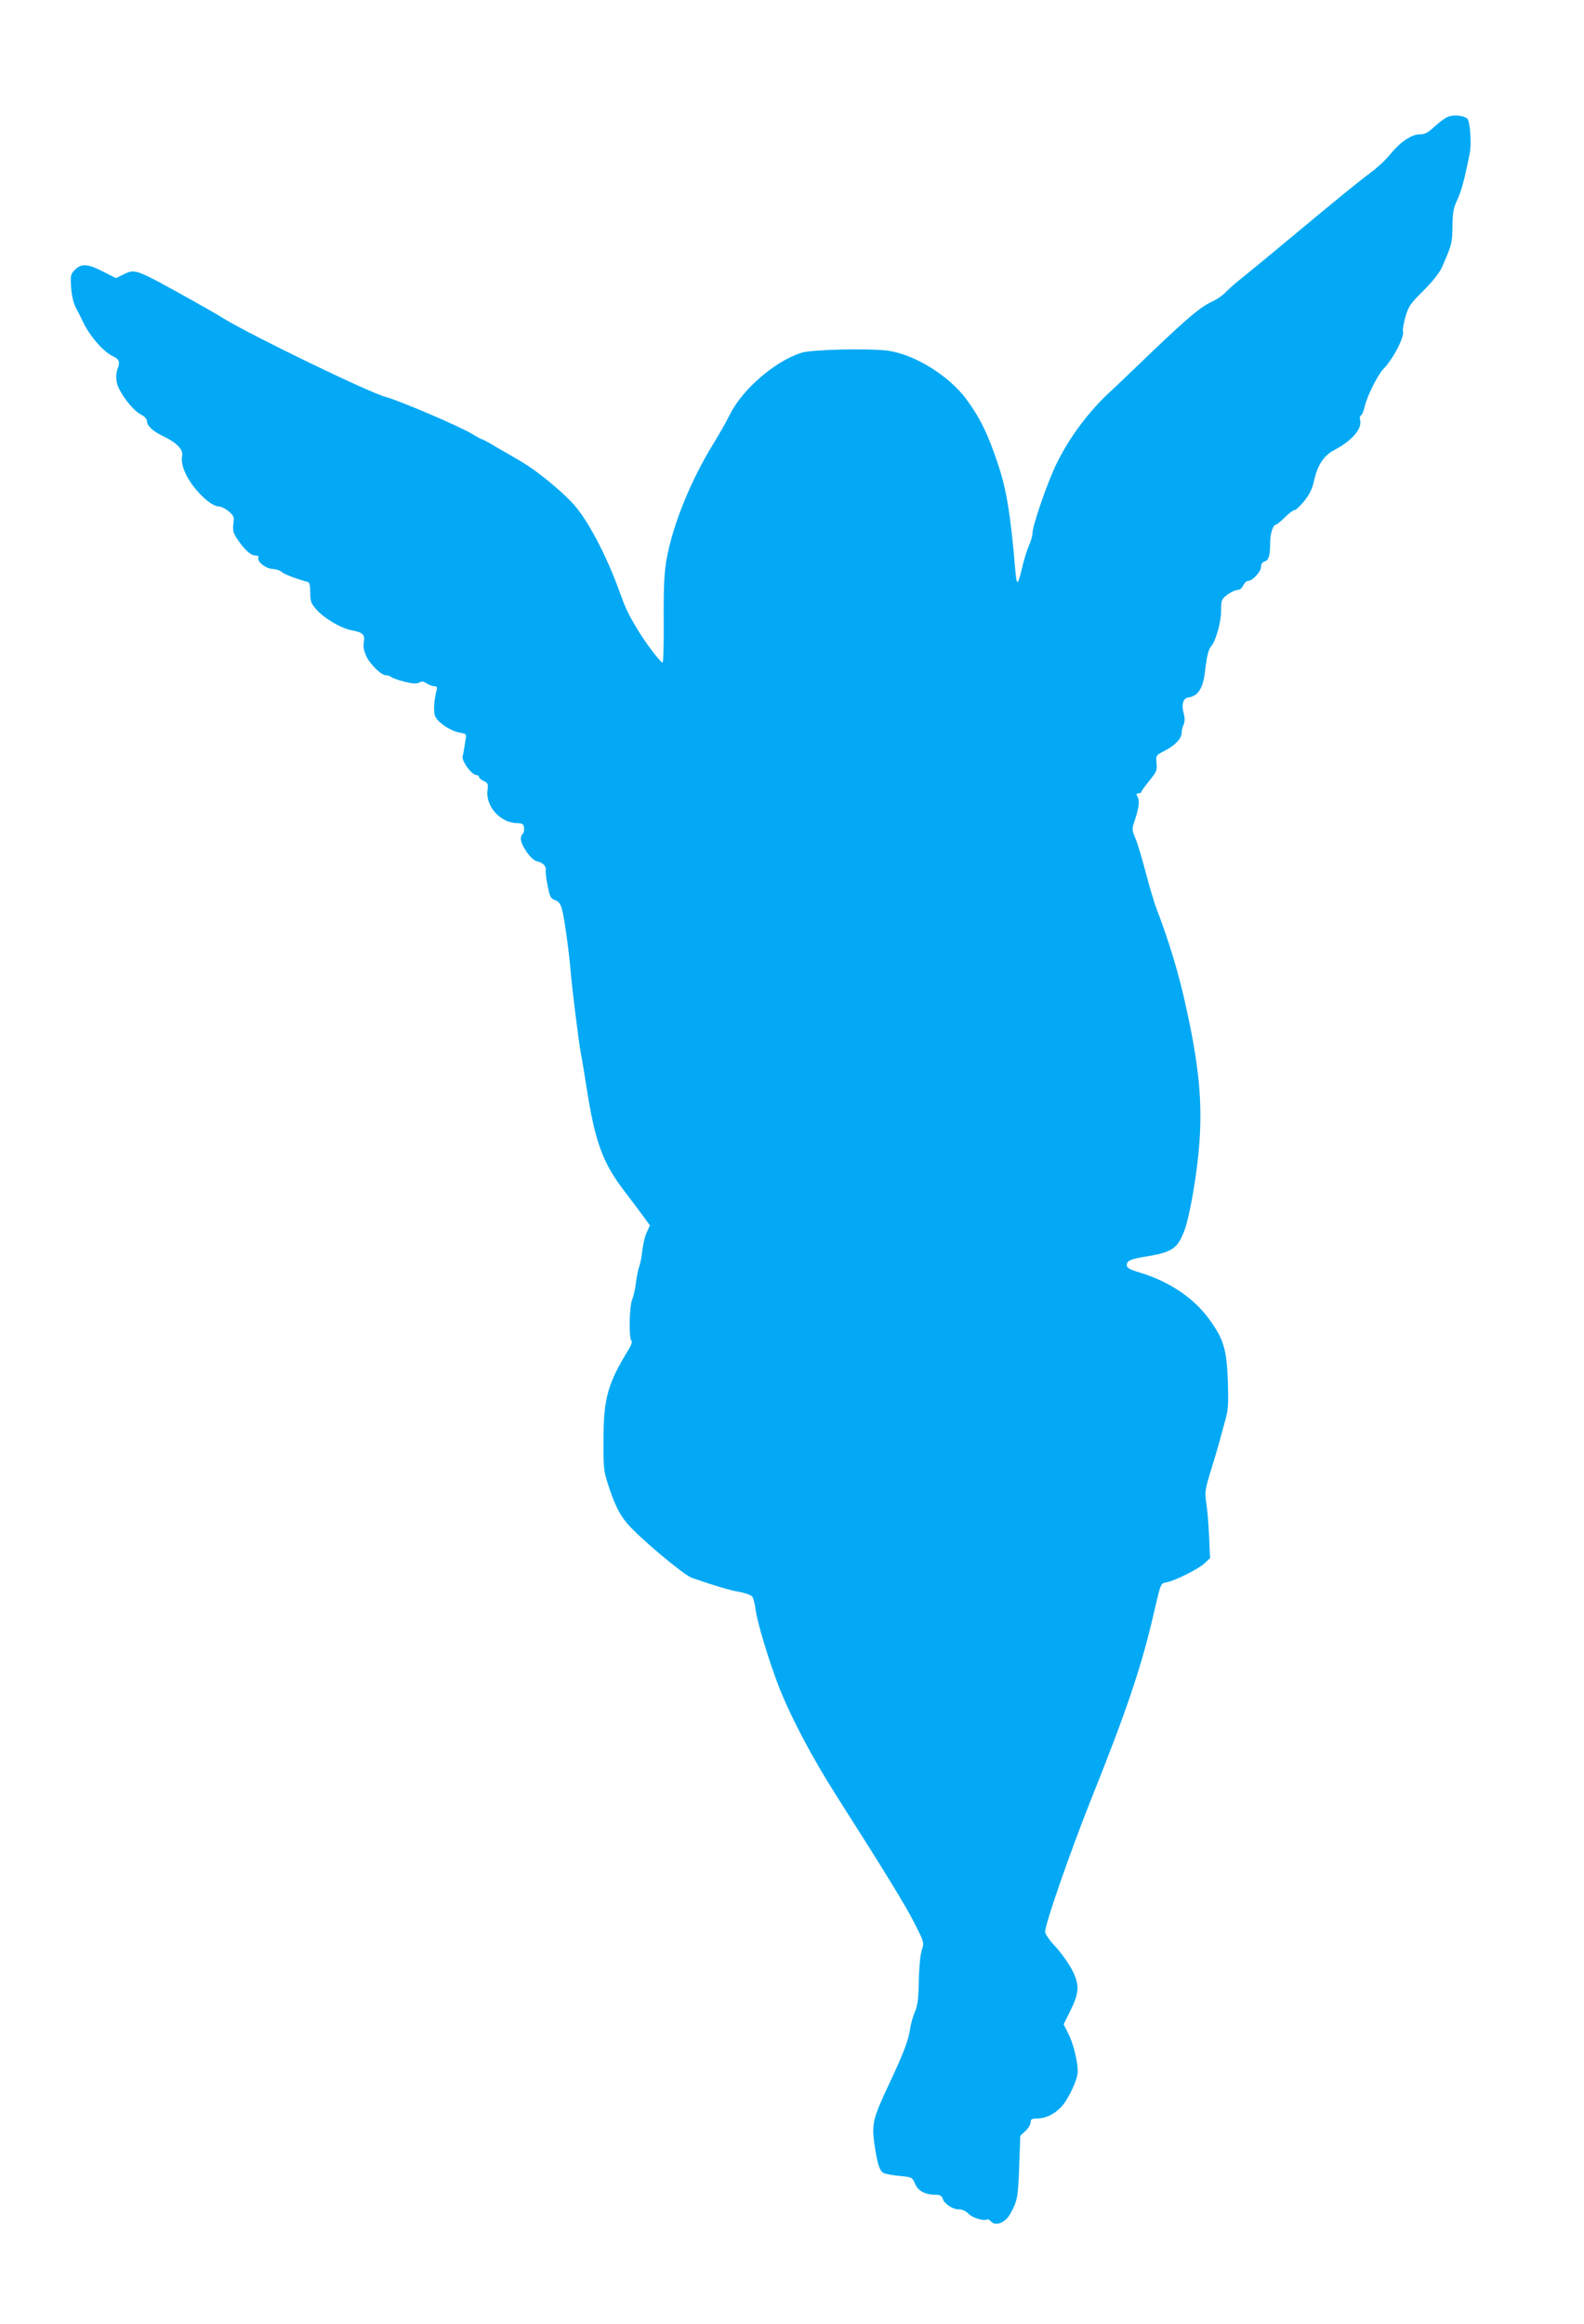 <?xml version="1.0" standalone="no"?>
<!DOCTYPE svg PUBLIC "-//W3C//DTD SVG 20010904//EN"
 "http://www.w3.org/TR/2001/REC-SVG-20010904/DTD/svg10.dtd">
<svg version="1.0" xmlns="http://www.w3.org/2000/svg"
 width="873pt" height="1280pt" viewBox="0 0 873 1280"
 preserveAspectRatio="xMidYMid meet">
<g transform="translate(0,1280) scale(0.1,-0.1)"
fill="#03a9f4" stroke="none">
<path d="M7987 12159 c-16 -4 -50 -28 -77 -53 -40 -37 -56 -46 -85 -46 -46 0
-109 -43 -163 -110 -22 -28 -69 -72 -104 -98 -66 -49 -160 -125 -463 -377 -99
-83 -209 -173 -245 -202 -36 -28 -78 -65 -95 -83 -16 -17 -48 -39 -70 -49 -69
-32 -130 -83 -339 -282 -111 -107 -215 -206 -232 -221 -112 -104 -218 -244
-289 -388 -49 -98 -135 -345 -135 -390 0 -14 -9 -43 -19 -65 -10 -22 -26 -74
-36 -115 -26 -108 -31 -112 -39 -24 -26 305 -47 439 -93 579 -55 168 -102 265
-178 367 -97 130 -284 245 -430 266 -105 14 -420 7 -477 -11 -144 -45 -324
-199 -393 -336 -20 -41 -62 -114 -92 -163 -125 -202 -225 -448 -259 -638 -13
-74 -17 -147 -16 -332 1 -131 -2 -238 -6 -238 -12 0 -97 112 -143 190 -51 86
-61 108 -96 205 -71 195 -172 388 -250 475 -66 74 -204 187 -288 236 -39 23
-102 60 -141 82 -38 23 -73 42 -77 42 -4 0 -28 13 -54 29 -68 42 -406 186
-479 205 -88 23 -725 331 -889 430 -38 24 -117 69 -175 101 -314 175 -314 175
-378 144 l-43 -21 -71 36 c-84 43 -119 46 -155 10 -24 -24 -25 -30 -21 -97 3
-46 13 -86 26 -112 12 -22 29 -56 38 -75 37 -80 114 -168 166 -192 34 -16 40
-31 28 -64 -15 -38 -12 -81 7 -117 29 -58 84 -122 119 -140 21 -11 34 -25 34
-37 0 -26 35 -58 94 -85 70 -34 106 -71 100 -105 -9 -44 15 -108 63 -170 50
-65 108 -110 140 -110 12 0 36 -12 53 -27 29 -24 32 -30 26 -69 -4 -35 -1 -49
20 -81 41 -61 76 -93 101 -93 14 0 21 -5 17 -13 -8 -21 42 -60 79 -61 18 -1
40 -8 49 -16 12 -13 82 -39 145 -56 9 -2 13 -23 13 -59 0 -49 4 -59 36 -95 45
-49 132 -100 192 -112 61 -11 75 -24 67 -65 -4 -22 0 -47 13 -76 21 -46 83
-107 110 -107 10 0 22 -4 27 -9 6 -5 38 -17 73 -26 46 -11 67 -13 82 -5 16 8
26 7 42 -5 13 -8 31 -15 41 -15 16 0 18 -5 12 -27 -14 -55 -17 -121 -5 -142
17 -34 87 -79 131 -86 39 -7 41 -8 35 -39 -3 -17 -7 -42 -9 -56 -2 -14 -5 -29
-7 -35 -8 -26 50 -105 77 -105 7 0 13 -5 13 -10 0 -6 12 -16 26 -22 23 -11 25
-16 21 -51 -12 -88 70 -180 163 -181 29 -1 36 -5 38 -25 2 -13 -1 -28 -7 -34
-19 -19 -12 -50 21 -99 21 -30 42 -50 60 -53 32 -8 49 -26 46 -51 -2 -11 3
-49 11 -86 11 -58 16 -68 40 -76 21 -8 30 -20 39 -53 13 -51 38 -229 47 -339
9 -106 44 -385 55 -445 6 -27 21 -122 35 -210 46 -289 88 -403 209 -560 34
-44 79 -104 100 -133 l38 -52 -17 -37 c-10 -20 -21 -66 -25 -102 -4 -36 -12
-77 -18 -91 -5 -14 -13 -52 -17 -85 -4 -33 -13 -75 -21 -94 -16 -39 -19 -216
-4 -226 6 -4 0 -23 -15 -48 -115 -187 -138 -268 -139 -492 -1 -152 1 -178 23
-245 34 -108 63 -169 105 -219 65 -78 315 -288 360 -303 138 -47 208 -68 261
-77 33 -6 65 -18 71 -26 6 -8 14 -39 18 -68 8 -71 74 -287 130 -432 66 -167
182 -387 321 -605 267 -419 378 -600 427 -698 52 -102 52 -103 38 -145 -8 -24
-15 -96 -16 -169 -2 -100 -7 -136 -22 -171 -10 -23 -22 -65 -26 -92 -10 -67
-36 -134 -116 -305 -89 -189 -96 -218 -81 -329 16 -110 28 -149 51 -161 10 -5
49 -13 88 -16 69 -7 69 -7 86 -45 18 -40 56 -59 118 -59 18 0 29 -7 33 -20 9
-30 54 -60 89 -60 19 0 39 -9 53 -24 22 -23 85 -42 102 -32 5 3 14 -1 21 -9
25 -30 78 -11 106 37 41 72 45 94 51 263 l6 170 29 27 c15 14 28 35 28 47 0
17 6 21 34 21 47 0 95 23 133 62 41 43 93 154 93 198 -1 58 -26 158 -53 210
l-25 49 35 71 c52 103 54 145 12 228 -19 36 -60 94 -91 128 -34 35 -58 71 -58
83 0 43 136 434 252 726 197 491 278 732 343 1012 44 188 40 180 75 187 47 9
175 73 208 104 l31 29 -5 114 c-3 63 -9 146 -15 184 -10 67 -9 75 26 190 21
66 43 143 50 170 8 28 21 77 30 110 14 48 16 88 12 205 -6 181 -24 238 -111
354 -84 111 -216 198 -374 246 -56 17 -72 26 -72 41 0 25 21 34 115 49 137 23
166 44 203 143 30 80 70 316 82 478 17 233 -2 432 -76 764 -38 174 -92 353
-164 540 -10 28 -36 113 -56 190 -20 77 -45 162 -57 188 -19 46 -19 51 -4 95
24 72 29 109 17 131 -9 17 -8 21 5 21 8 0 15 3 15 8 0 4 20 31 44 61 40 49 44
58 40 97 -4 43 -3 44 44 68 58 30 93 66 94 97 0 13 5 34 11 47 7 16 8 35 1 60
-14 52 -4 86 26 90 53 8 80 50 91 142 10 86 19 122 34 140 26 30 55 134 55
196 0 58 2 63 34 88 19 14 44 26 56 26 12 0 25 10 32 25 6 14 18 25 27 25 24
0 71 51 71 78 0 15 7 26 19 29 23 6 31 31 31 100 0 53 16 103 32 103 5 0 27
18 49 40 22 22 46 40 54 40 7 0 31 23 53 50 30 37 45 69 55 116 19 83 54 135
109 164 98 51 156 118 144 165 -3 13 -1 25 5 27 5 2 15 24 20 48 12 55 72 175
102 206 55 56 120 181 109 212 -2 7 4 42 14 78 17 57 27 72 100 144 51 51 88
98 101 128 55 125 57 134 58 226 1 76 5 100 27 146 22 48 39 109 68 255 11 52
2 177 -13 191 -17 16 -67 23 -100 13z"/>
</g>
</svg>

